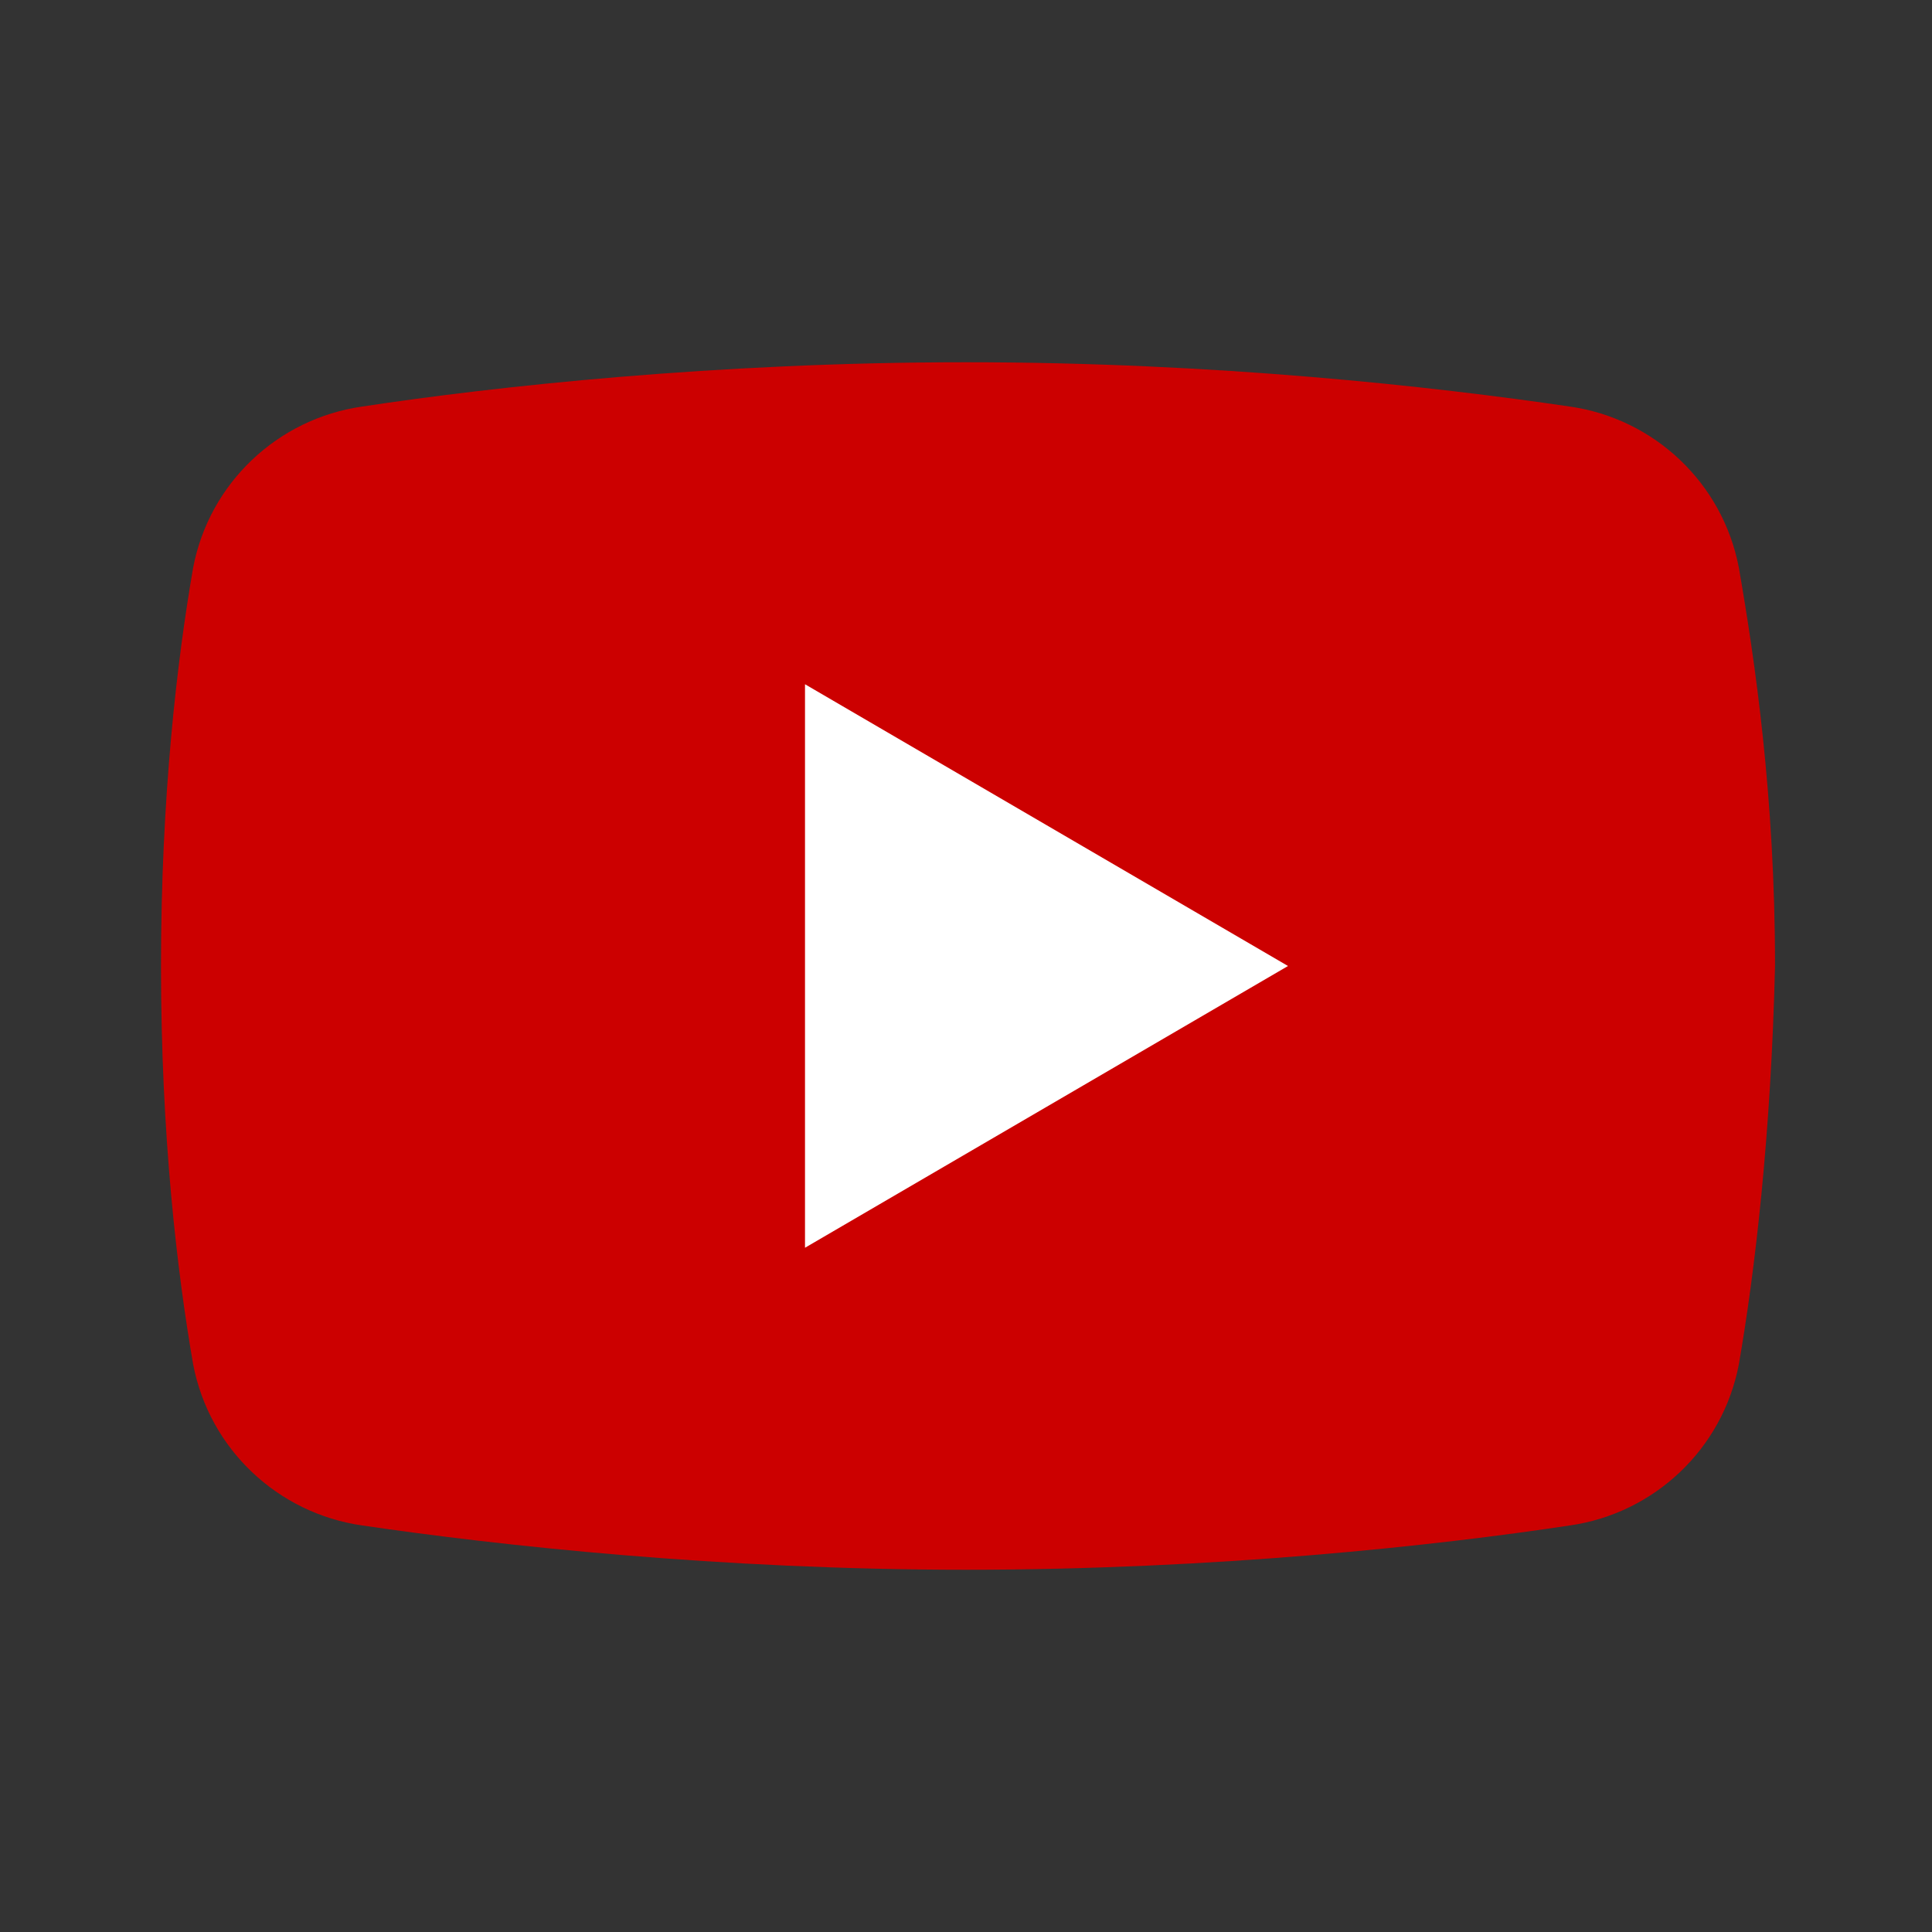 <?xml version="1.0" encoding="UTF-8"?> <svg xmlns="http://www.w3.org/2000/svg" xmlns:xlink="http://www.w3.org/1999/xlink" width="144pt" height="144pt" viewBox="0 0 144 144" version="1.1"><rect x="0" y="0" width="144" height="144" fill="#333333" stroke="none"/><g id="surface3107376"><path style=" stroke:none;fill-rule:nonzero;fill:rgb(80%,0%,0%);fill-opacity:1;" d="M 129.602 101.699 C 128.398 108 123.301 112.801 117 113.699 C 107.102 115.199 90.602 117 72 117 C 53.699 117 37.199 115.199 27 113.699 C 20.699 112.801 15.602 108 14.398 101.699 C 13.199 94.801 12 84.602 12 72 C 12 59.398 13.199 49.199 14.398 42.301 C 15.602 36 20.699 31.199 27 30.301 C 36.898 28.801 53.398 27 72 27 C 90.602 27 106.801 28.801 117 30.301 C 123.301 31.199 128.398 36 129.602 42.301 C 130.801 49.199 132.301 59.398 132.301 72 C 132 84.602 130.801 94.801 129.602 101.699 Z M 129.602 101.699 "></path><path style=" stroke:none;fill-rule:nonzero;fill:rgb(100%,100%,100%);fill-opacity:1;" d="M 60 93 L 60 51 L 96 72 Z M 60 93 "></path></g></svg> 